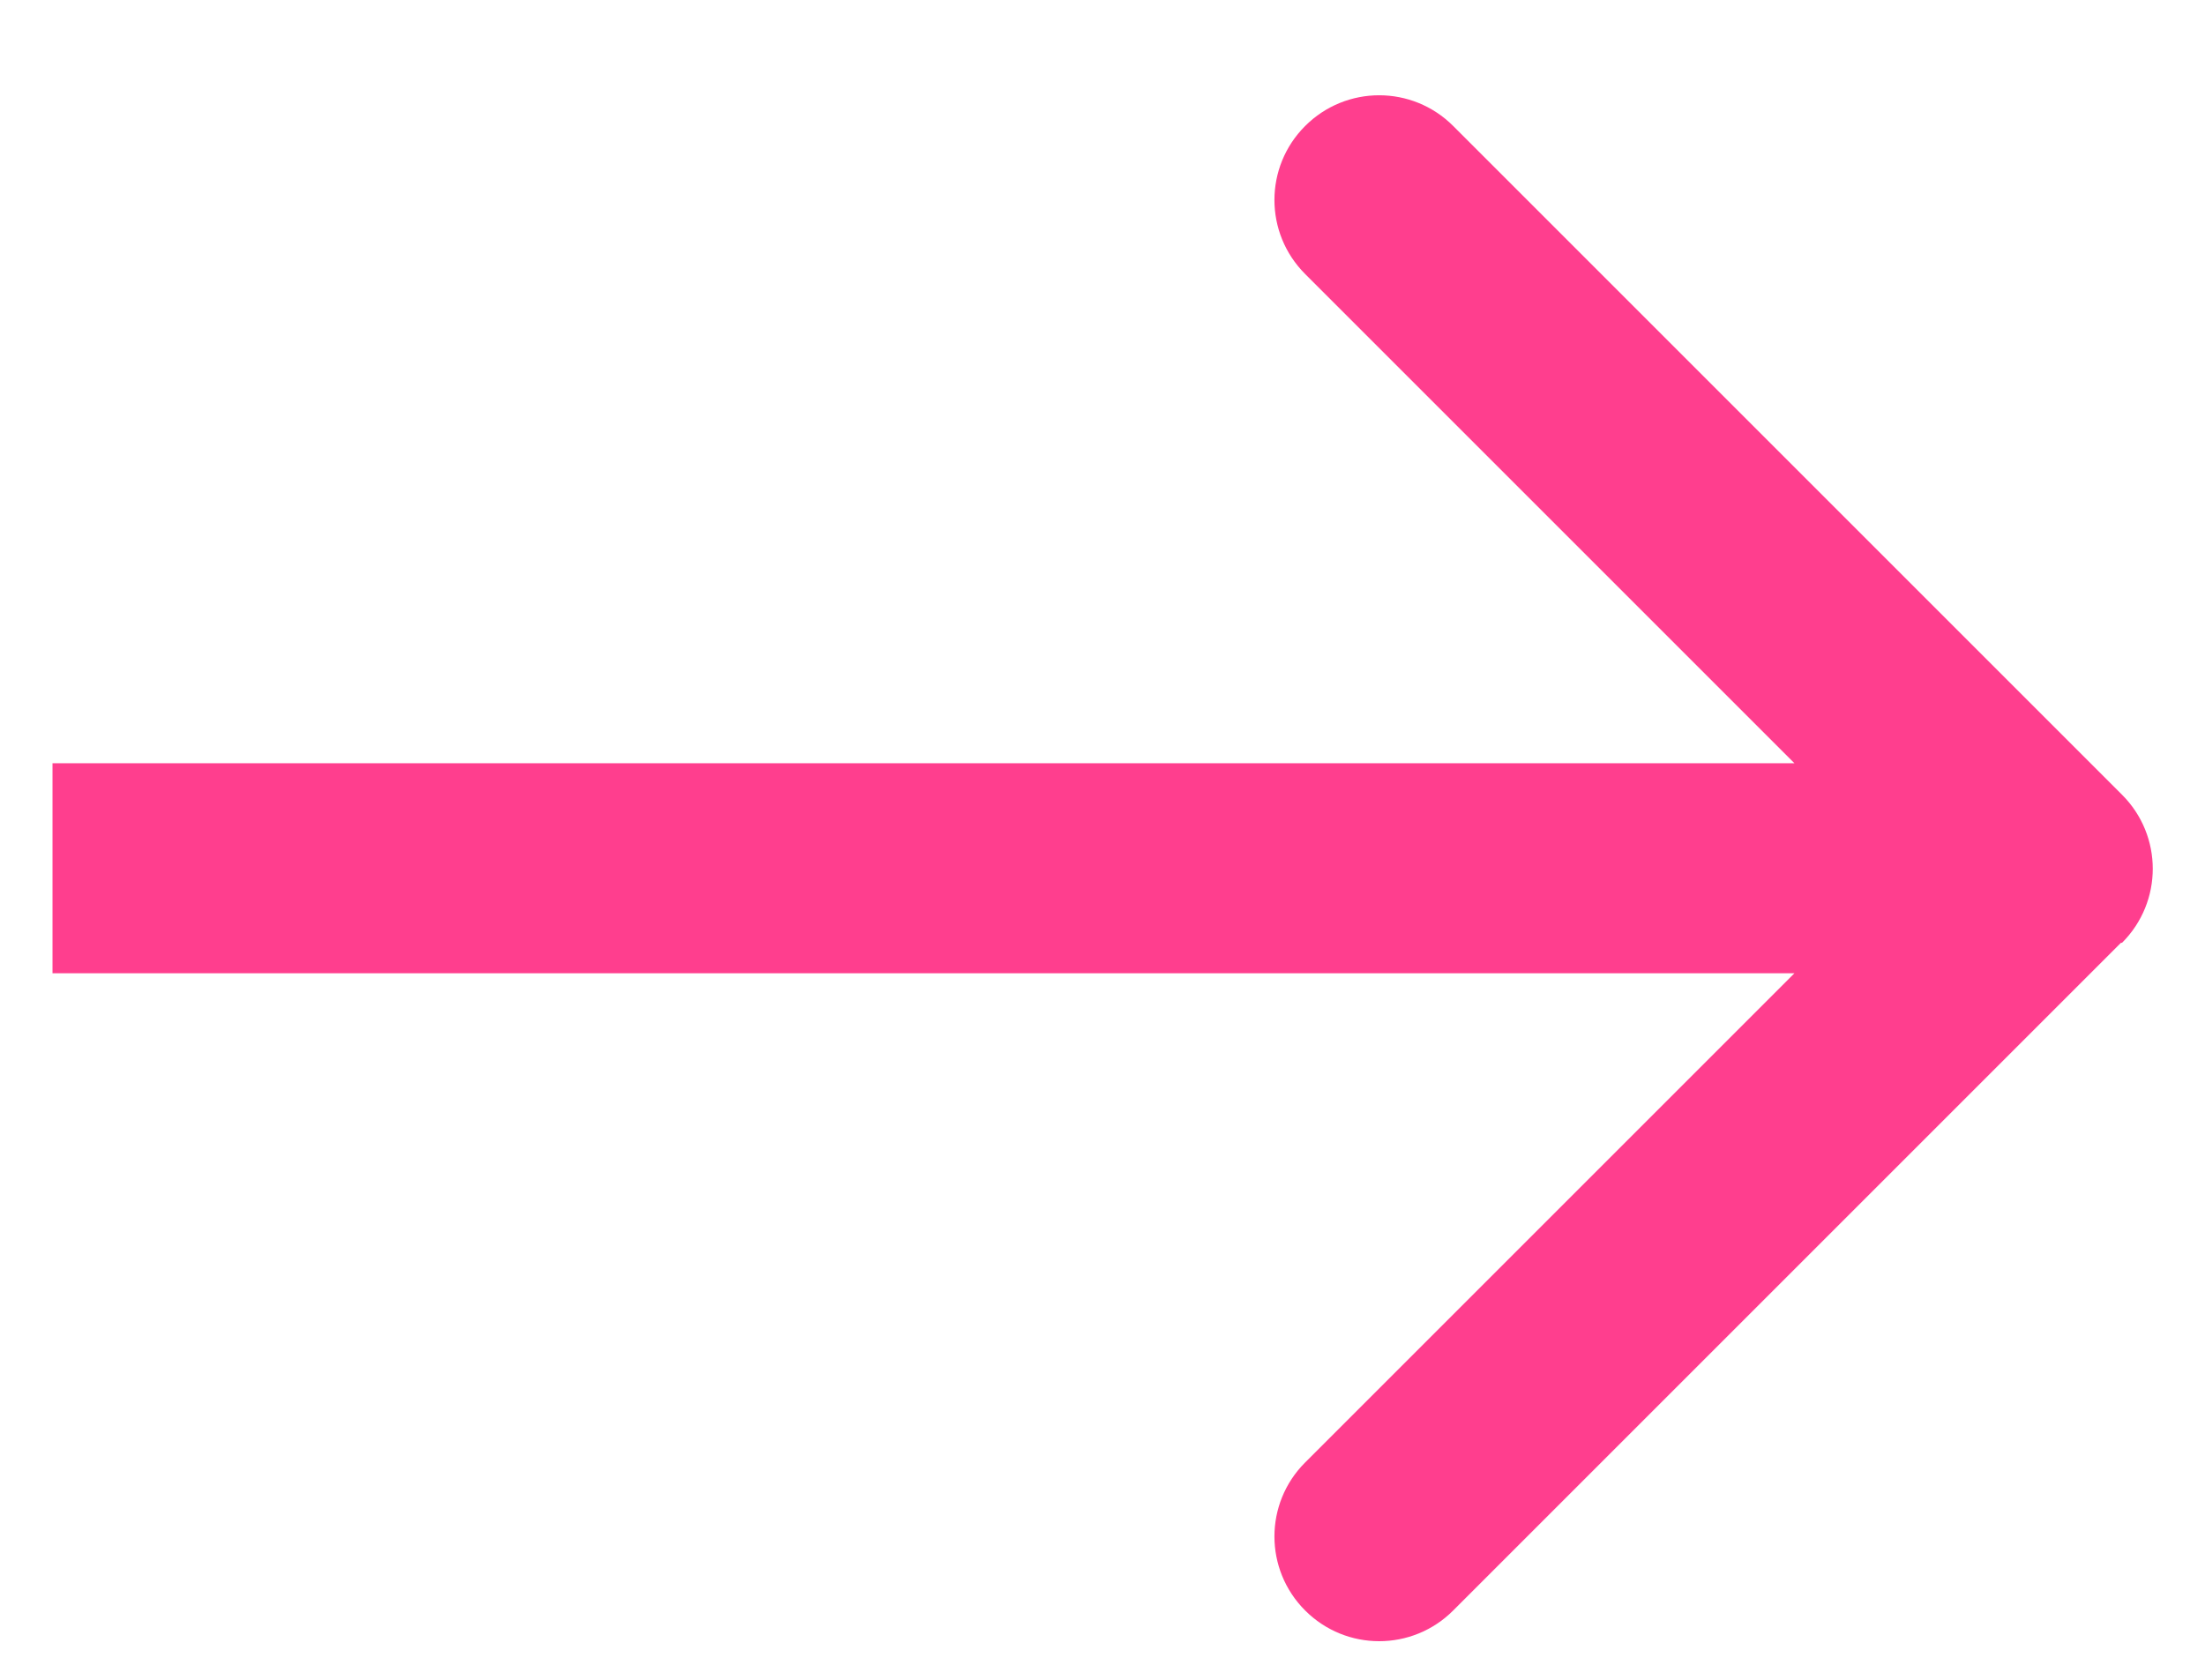 <?xml version="1.0" encoding="UTF-8"?>
<svg id="Layer_1" data-name="Layer 1" xmlns="http://www.w3.org/2000/svg" width="21" height="16" viewBox="0 0 21 16">
  <defs>
    <style>
      .cls-1 {
        fill: #ff3e8e;
      }
    </style>
  </defs>
  <path class="cls-1" d="M20.21,8.98c.39-.39.39-1.02,0-1.41L13.84,1.2c-.39-.39-1.02-.39-1.41,0-.39.39-.39,1.02,0,1.41l5.66,5.66-5.66,5.66c-.39.39-.39,1.02,0,1.41.39.39,1.02.39,1.41,0l6.36-6.36ZM.5,9.27h19s0-2,0-2H.5s0,2,0,2Z"/>
</svg>